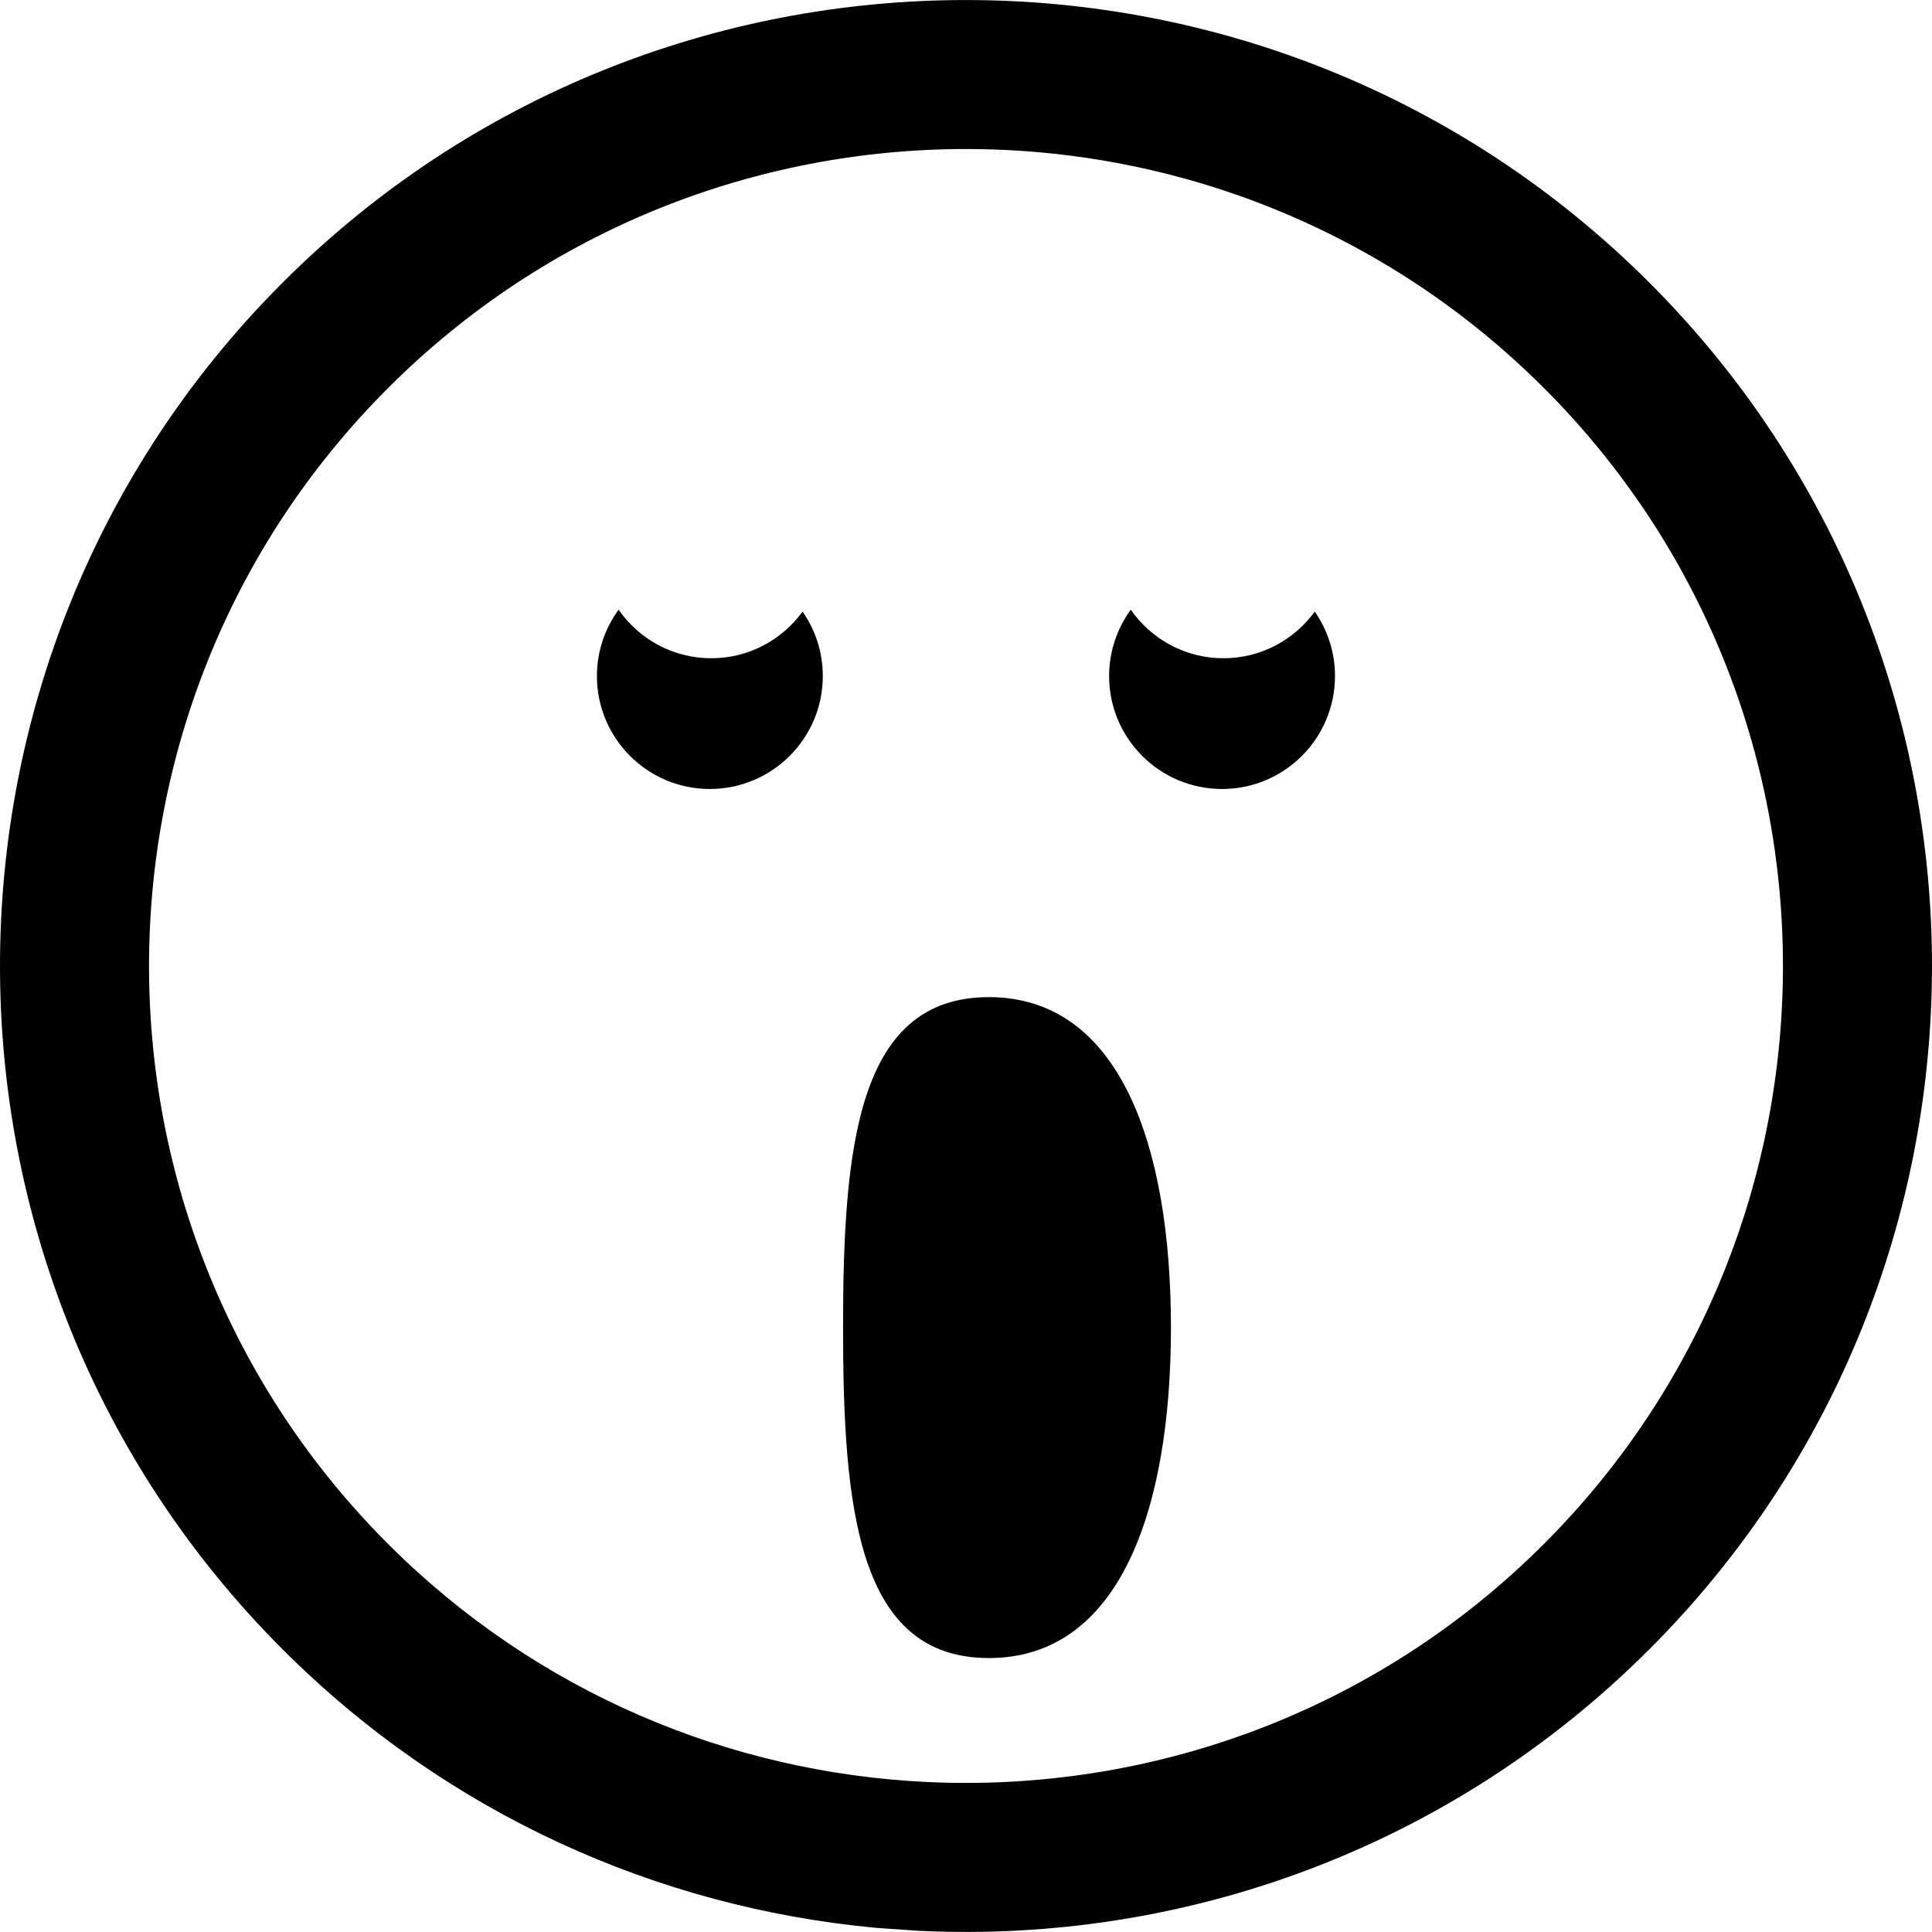 <?xml version="1.0" encoding="iso-8859-1"?>
<!-- Generator: Adobe Illustrator 16.0.0, SVG Export Plug-In . SVG Version: 6.00 Build 0)  -->
<!DOCTYPE svg PUBLIC "-//W3C//DTD SVG 1.1//EN" "http://www.w3.org/Graphics/SVG/1.1/DTD/svg11.dtd">
<svg version="1.1" id="Capa_1" xmlns="http://www.w3.org/2000/svg" xmlns:xlink="http://www.w3.org/1999/xlink" x="0px" y="0px"
	 width="106.061px" height="106.061px" viewBox="0 0 106.061 106.061" style="enable-background:new 0 0 106.061 106.061;"
	 xml:space="preserve">
<g>
	<path d="M47.942,105.818c0.505,0.049,1.012,0.073,1.519,0.107c0.341,0.021,0.681,0.059,1.022,0.072
		c14.421,0.688,29.072-4.465,40.062-15.457c20.687-20.684,20.685-54.339,0.002-75.022C80.204,5.175,66.616,0.002,53.03,0.002
		C39.443,0,25.857,5.172,15.515,15.515C-5.173,36.201-5.171,69.859,15.517,90.547C24.566,99.597,36.098,104.688,47.942,105.818z
		 M21.304,21.301c8.747-8.747,20.236-13.12,31.726-13.12s22.979,4.374,31.729,13.122c17.494,17.493,17.492,45.962-0.002,63.454
		c-9.293,9.293-21.683,13.649-33.878,13.069c-10.763-0.512-21.374-4.866-29.573-13.065C3.806,67.263,3.808,38.795,21.304,21.301z
		 M46.281,72.879c0-10.014,0.823-18.139,8.002-18.139c7.176,0,9.998,8.125,9.998,18.139c0,10.02-2.822,18.143-9.998,18.143
		C47.104,91.02,46.281,82.896,46.281,72.879z M32.769,37.113c0-1.363,0.445-2.619,1.189-3.643c1.12,1.609,2.981,2.666,5.09,2.666
		c2.062,0,3.884-1.012,5.011-2.561c0.698,1.004,1.11,2.222,1.11,3.537c0,3.424-2.776,6.201-6.2,6.201
		C35.547,43.314,32.769,40.537,32.769,37.113z M60.887,37.113c0-1.363,0.445-2.619,1.189-3.643c1.12,1.609,2.98,2.666,5.09,2.666
		c2.062,0,3.884-1.012,5.011-2.561c0.698,1.004,1.11,2.222,1.11,3.537c0,3.424-2.776,6.201-6.2,6.201
		C63.665,43.314,60.887,40.537,60.887,37.113z"/>
</g>
<g>
</g>
<g>
</g>
<g>
</g>
<g>
</g>
<g>
</g>
<g>
</g>
<g>
</g>
<g>
</g>
<g>
</g>
<g>
</g>
<g>
</g>
<g>
</g>
<g>
</g>
<g>
</g>
<g>
</g>
</svg>

